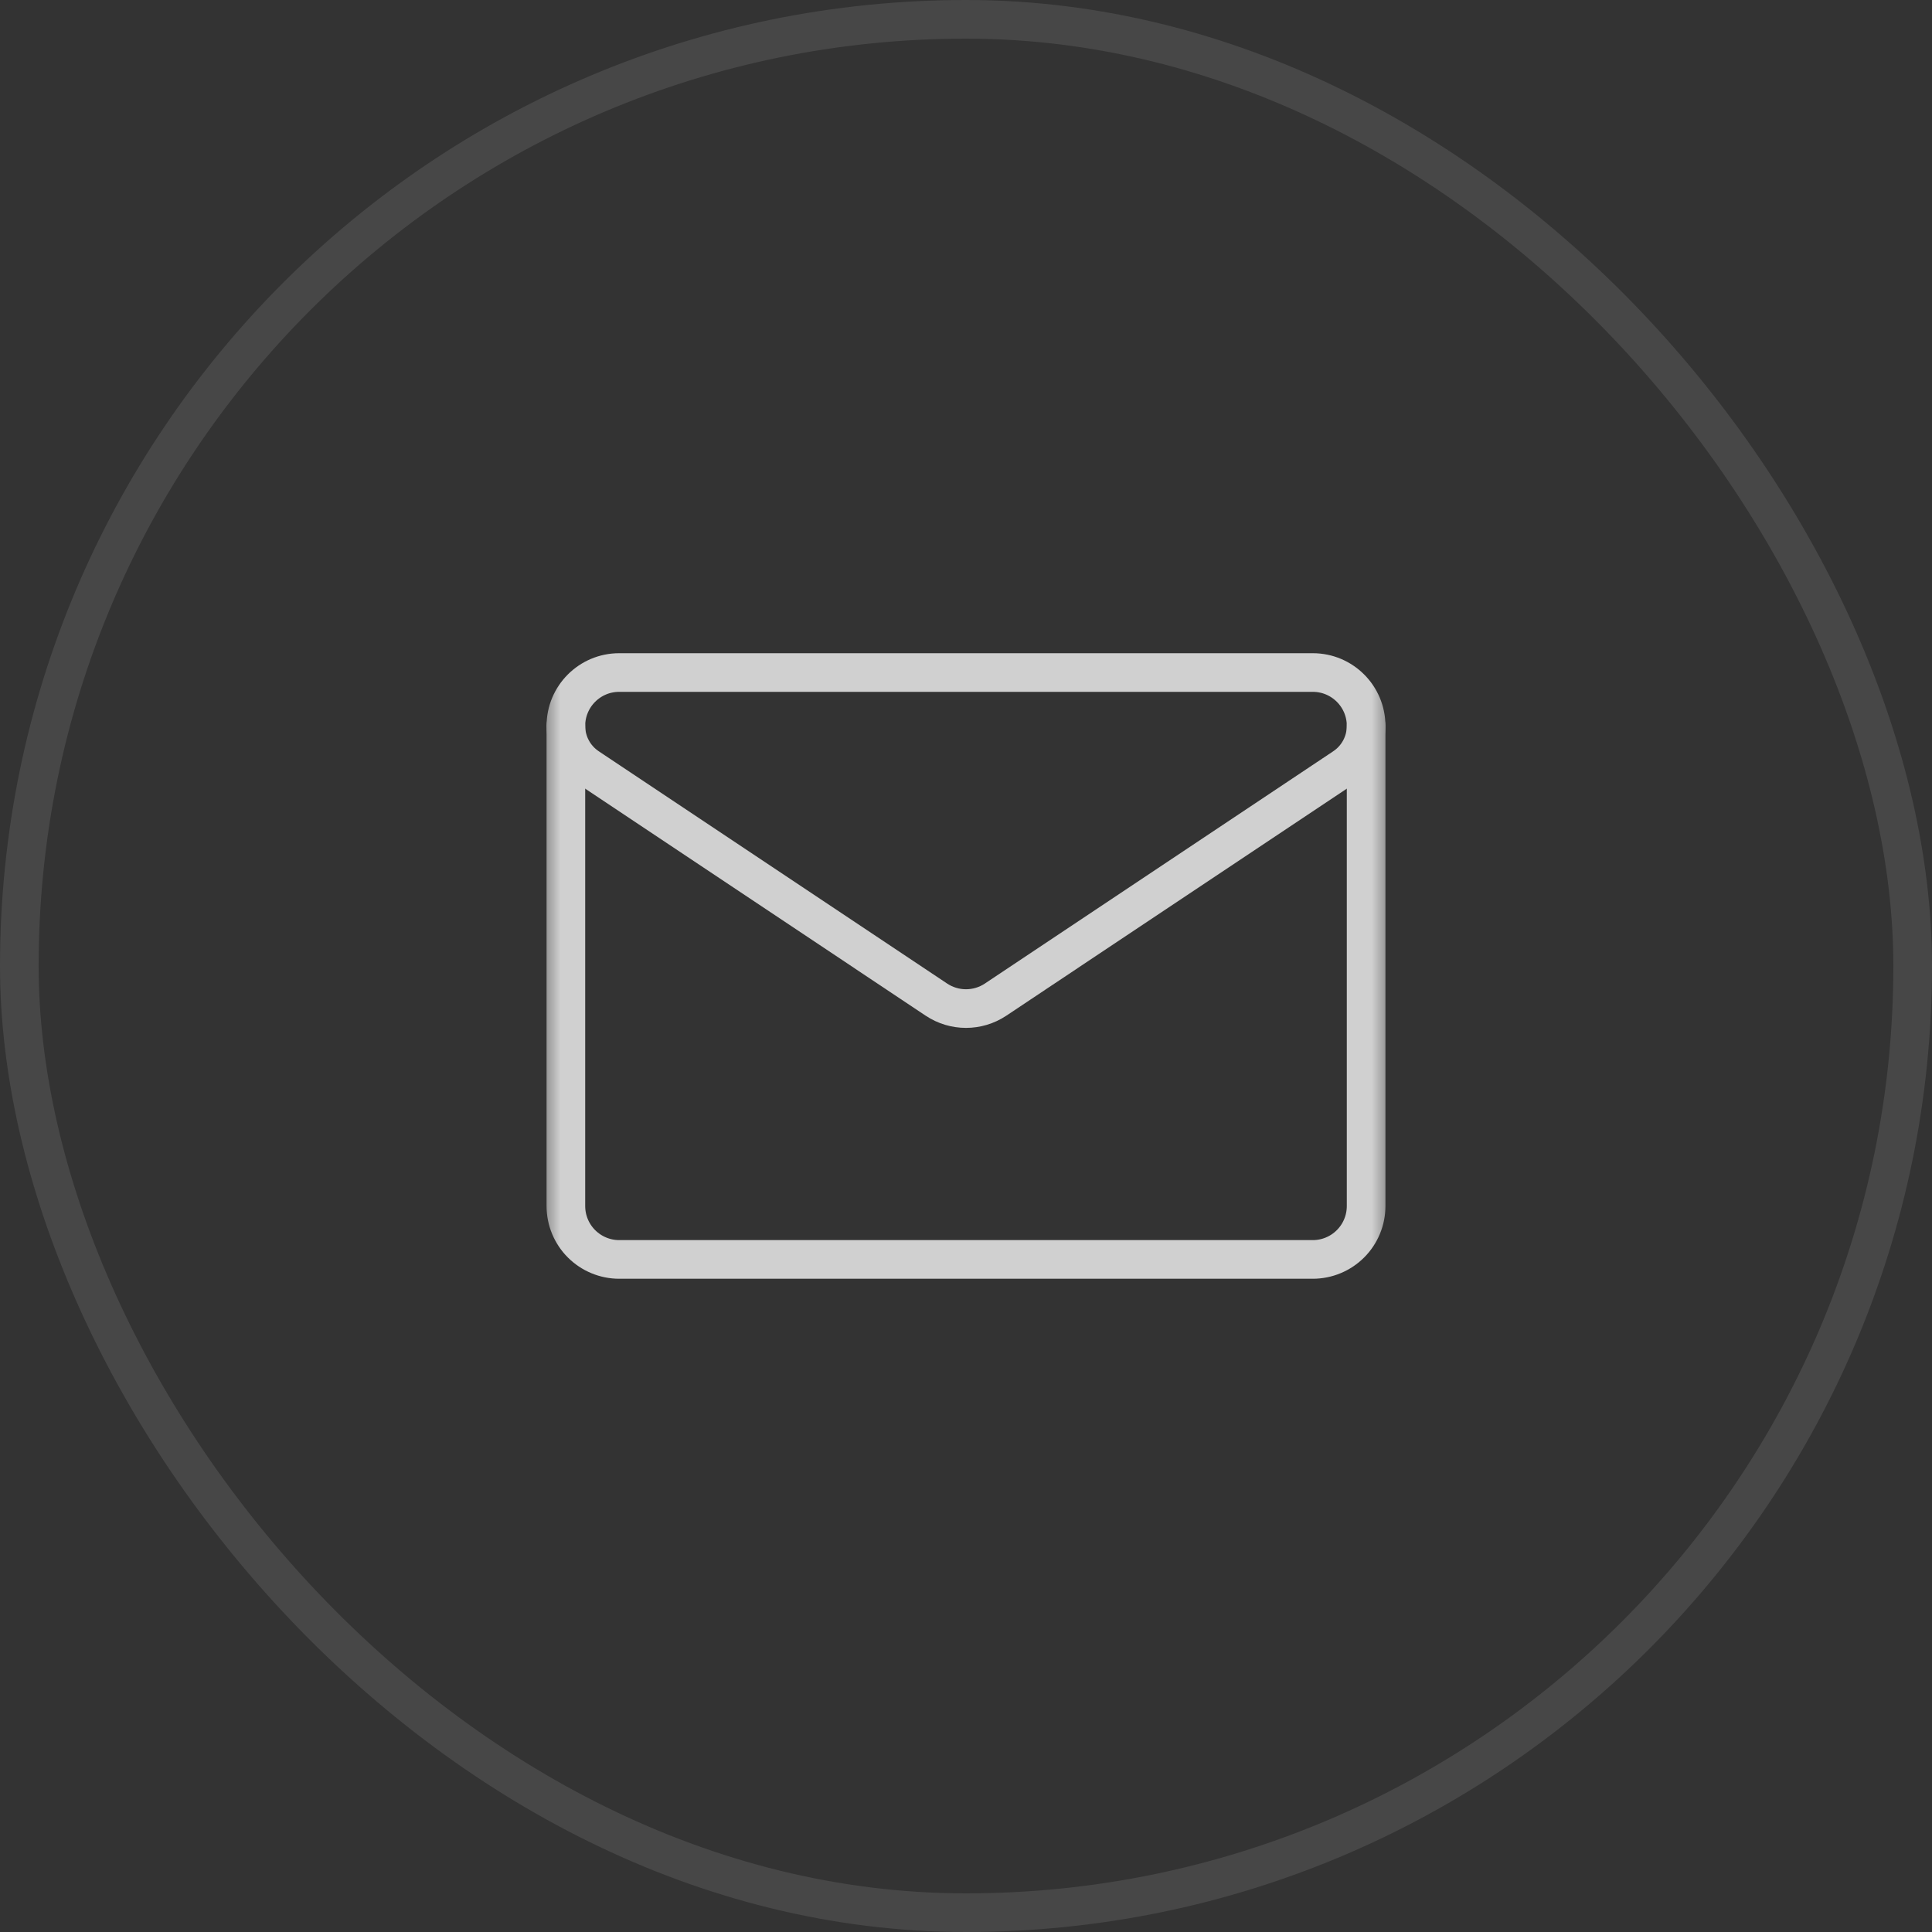 <svg width="50" height="50" viewBox="0 0 50 50" fill="none" xmlns="http://www.w3.org/2000/svg">
<rect x="0" y="0" width="50" height="50" fill="#333333" stroke="none"/>
<rect x="0.5" y="0.5" width="49" height="49" rx="24.5" stroke="white" stroke-opacity="0.1"/>
<mask id="mask0_74_117" style="mask-type:luminance" maskUnits="userSpaceOnUse" x="14" y="14" width="22" height="22">
<path d="M14 14H36V36H14V14Z" fill="white"/>
</mask>
<g mask="url(#mask0_74_117)">
<path d="M15.219 19.859C14.86 19.62 14.645 19.218 14.645 18.787V18.785C14.645 18.023 15.262 17.405 16.025 17.405H33.975C34.737 17.405 35.355 18.023 35.355 18.785V18.786V18.787C35.355 19.218 35.14 19.62 34.781 19.859C33.029 21.027 27.751 24.546 25.766 25.87C25.302 26.179 24.698 26.179 24.234 25.87C22.249 24.546 16.971 21.027 15.219 19.859Z" stroke="#D0D0D0" stroke-miterlimit="10" stroke-linecap="round" stroke-linejoin="round"/>
<path d="M14.645 18.787V31.213C14.645 31.579 14.79 31.93 15.049 32.189C15.308 32.448 15.659 32.594 16.025 32.594H33.975C34.341 32.594 34.692 32.448 34.951 32.189C35.21 31.93 35.355 31.579 35.355 31.213V18.787" stroke="#D0D0D0" stroke-miterlimit="10" stroke-linecap="round" stroke-linejoin="round"/>
</g>
</svg>
